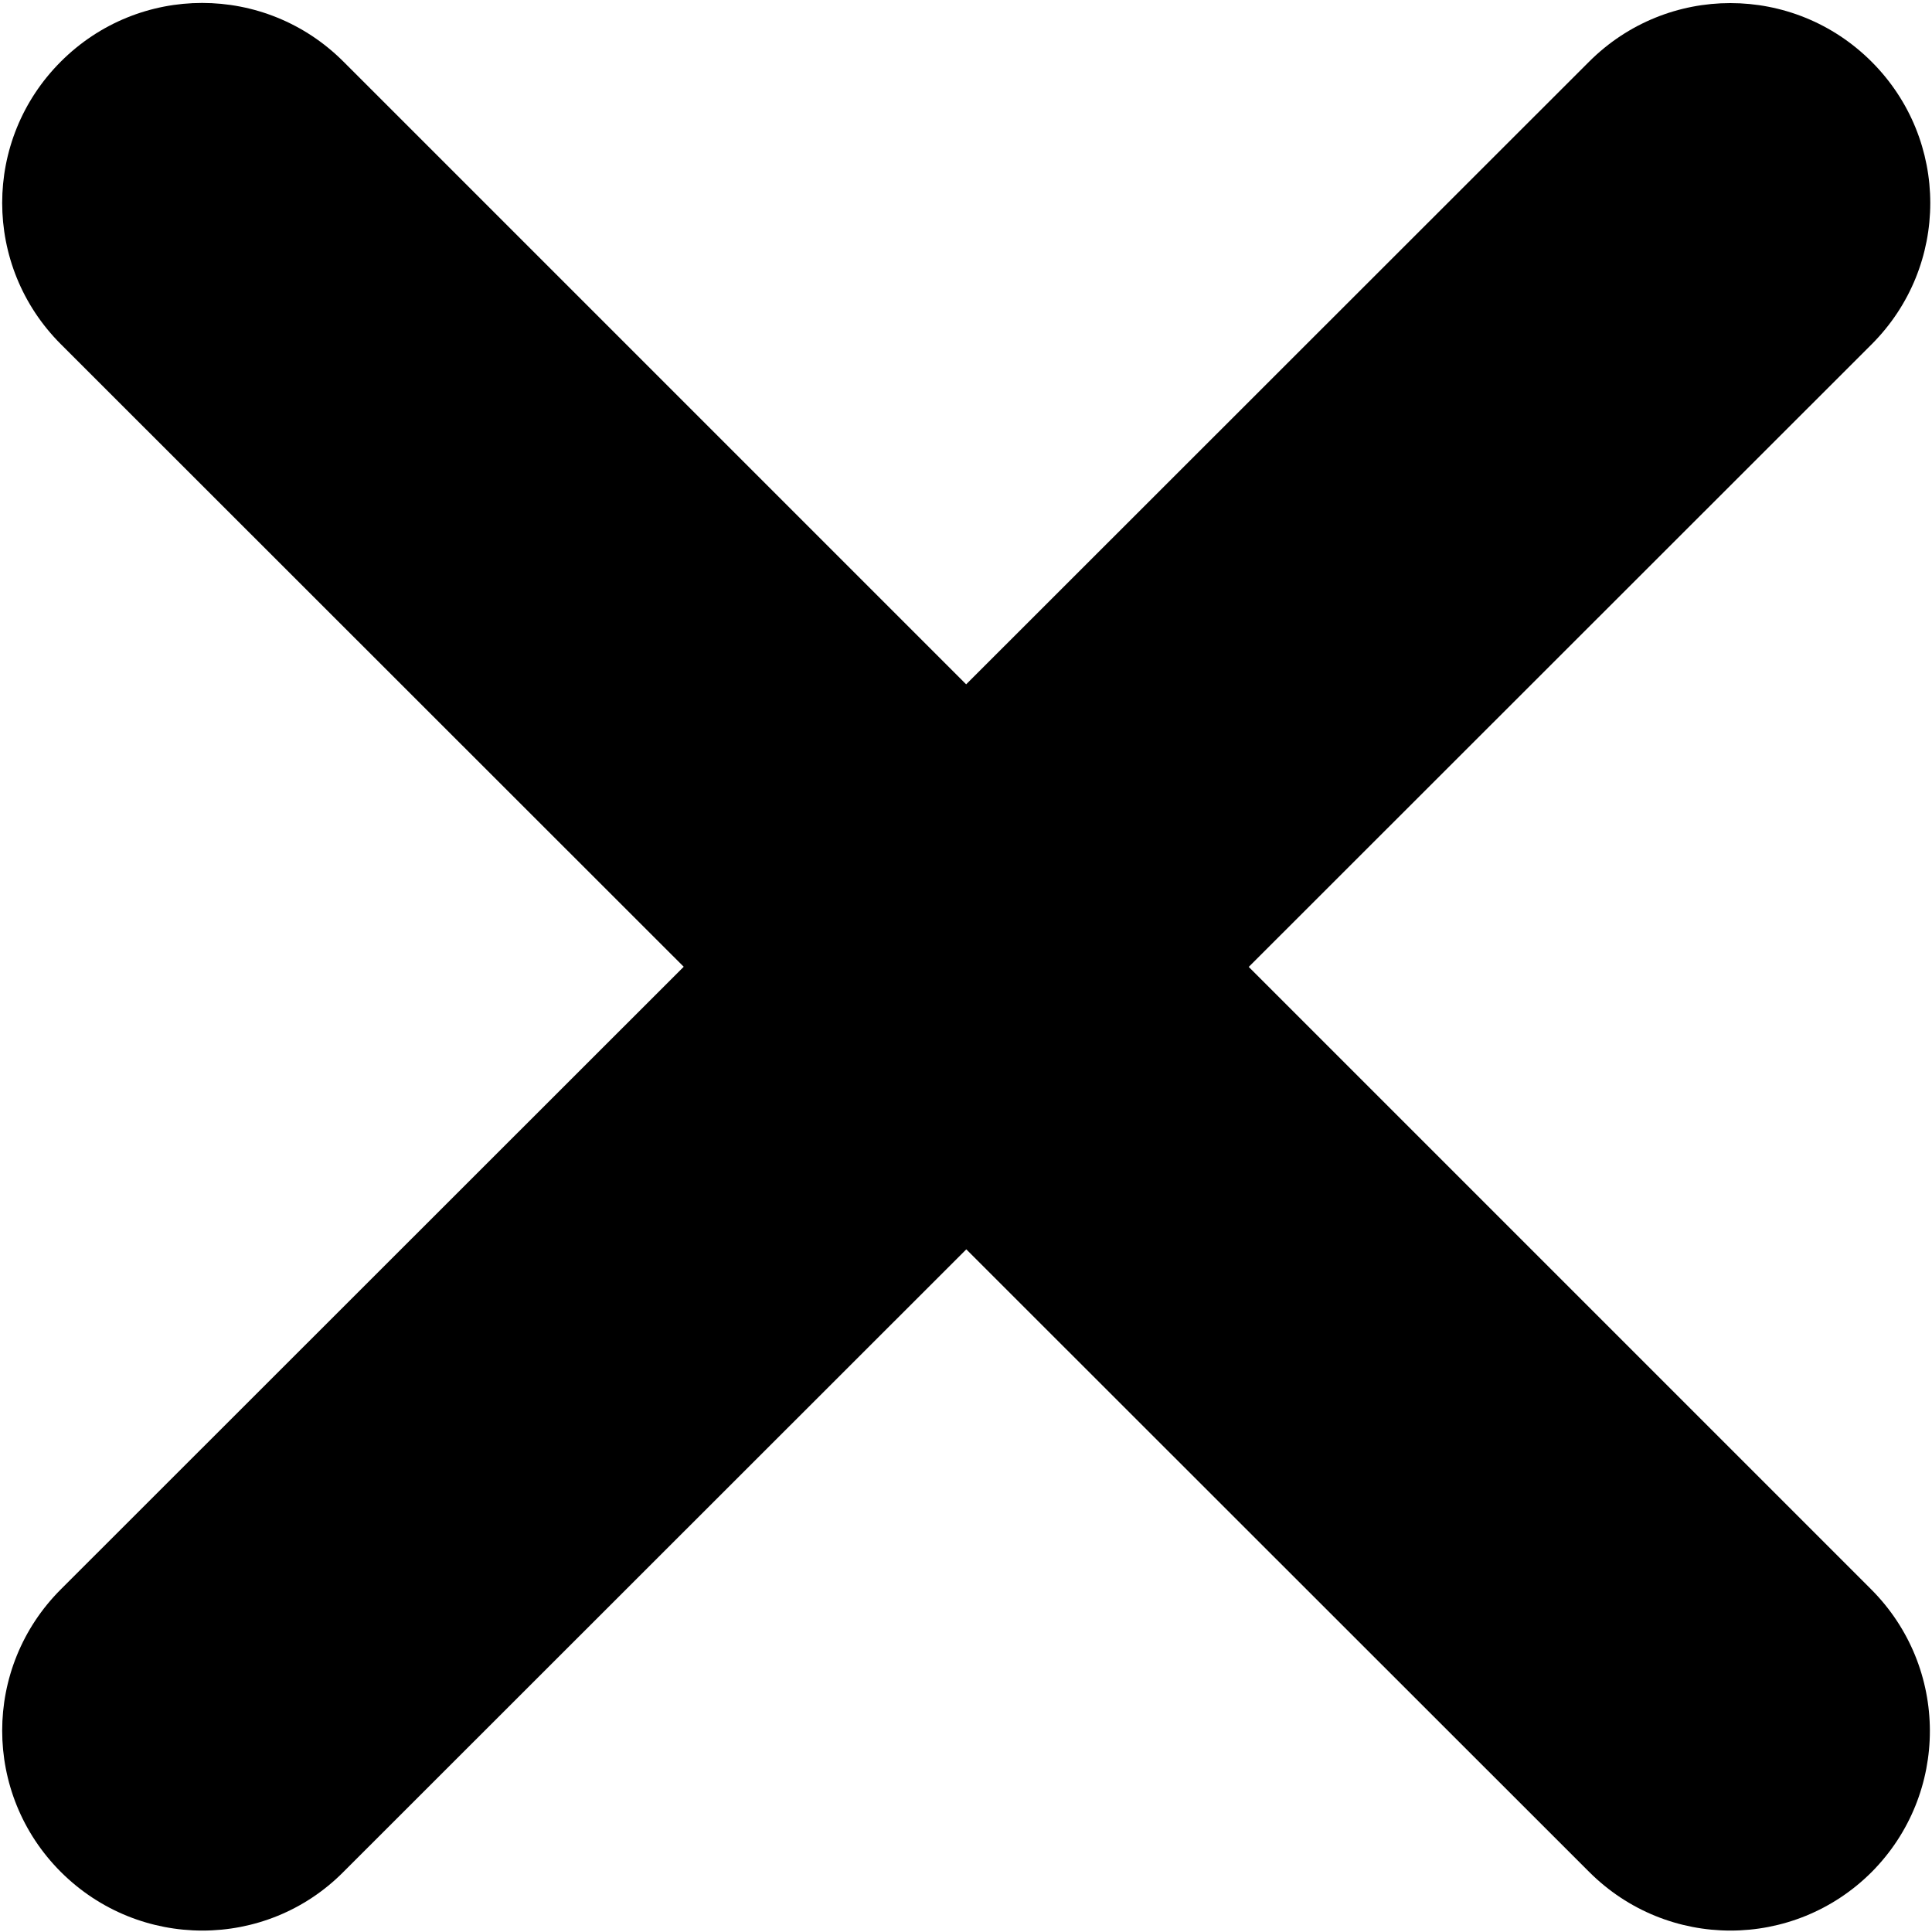 <svg width="568" height="568" viewBox="0 0 568 568" fill="none" xmlns="http://www.w3.org/2000/svg">
<path d="M367.125 284.268L550.25 101.233C573.241 78.242 573.241 41.143 550.25 18.152C527.259 -4.839 490.161 -4.839 467.17 18.152L284.045 201.188L100.964 18.108C77.973 -4.884 40.875 -4.884 17.884 18.108C-5.107 41.099 -5.107 78.197 17.884 101.188L201.009 284.224L17.884 467.259C-5.107 490.25 -5.107 527.349 17.884 550.34C40.92 573.331 78.152 573.331 100.964 550.34L284.089 367.304L467.214 550.34C490.205 573.331 527.304 573.331 550.295 550.34C573.107 527.349 573.107 490.25 550.071 467.215L367.125 284.268Z" fill="black"/>
</svg>
